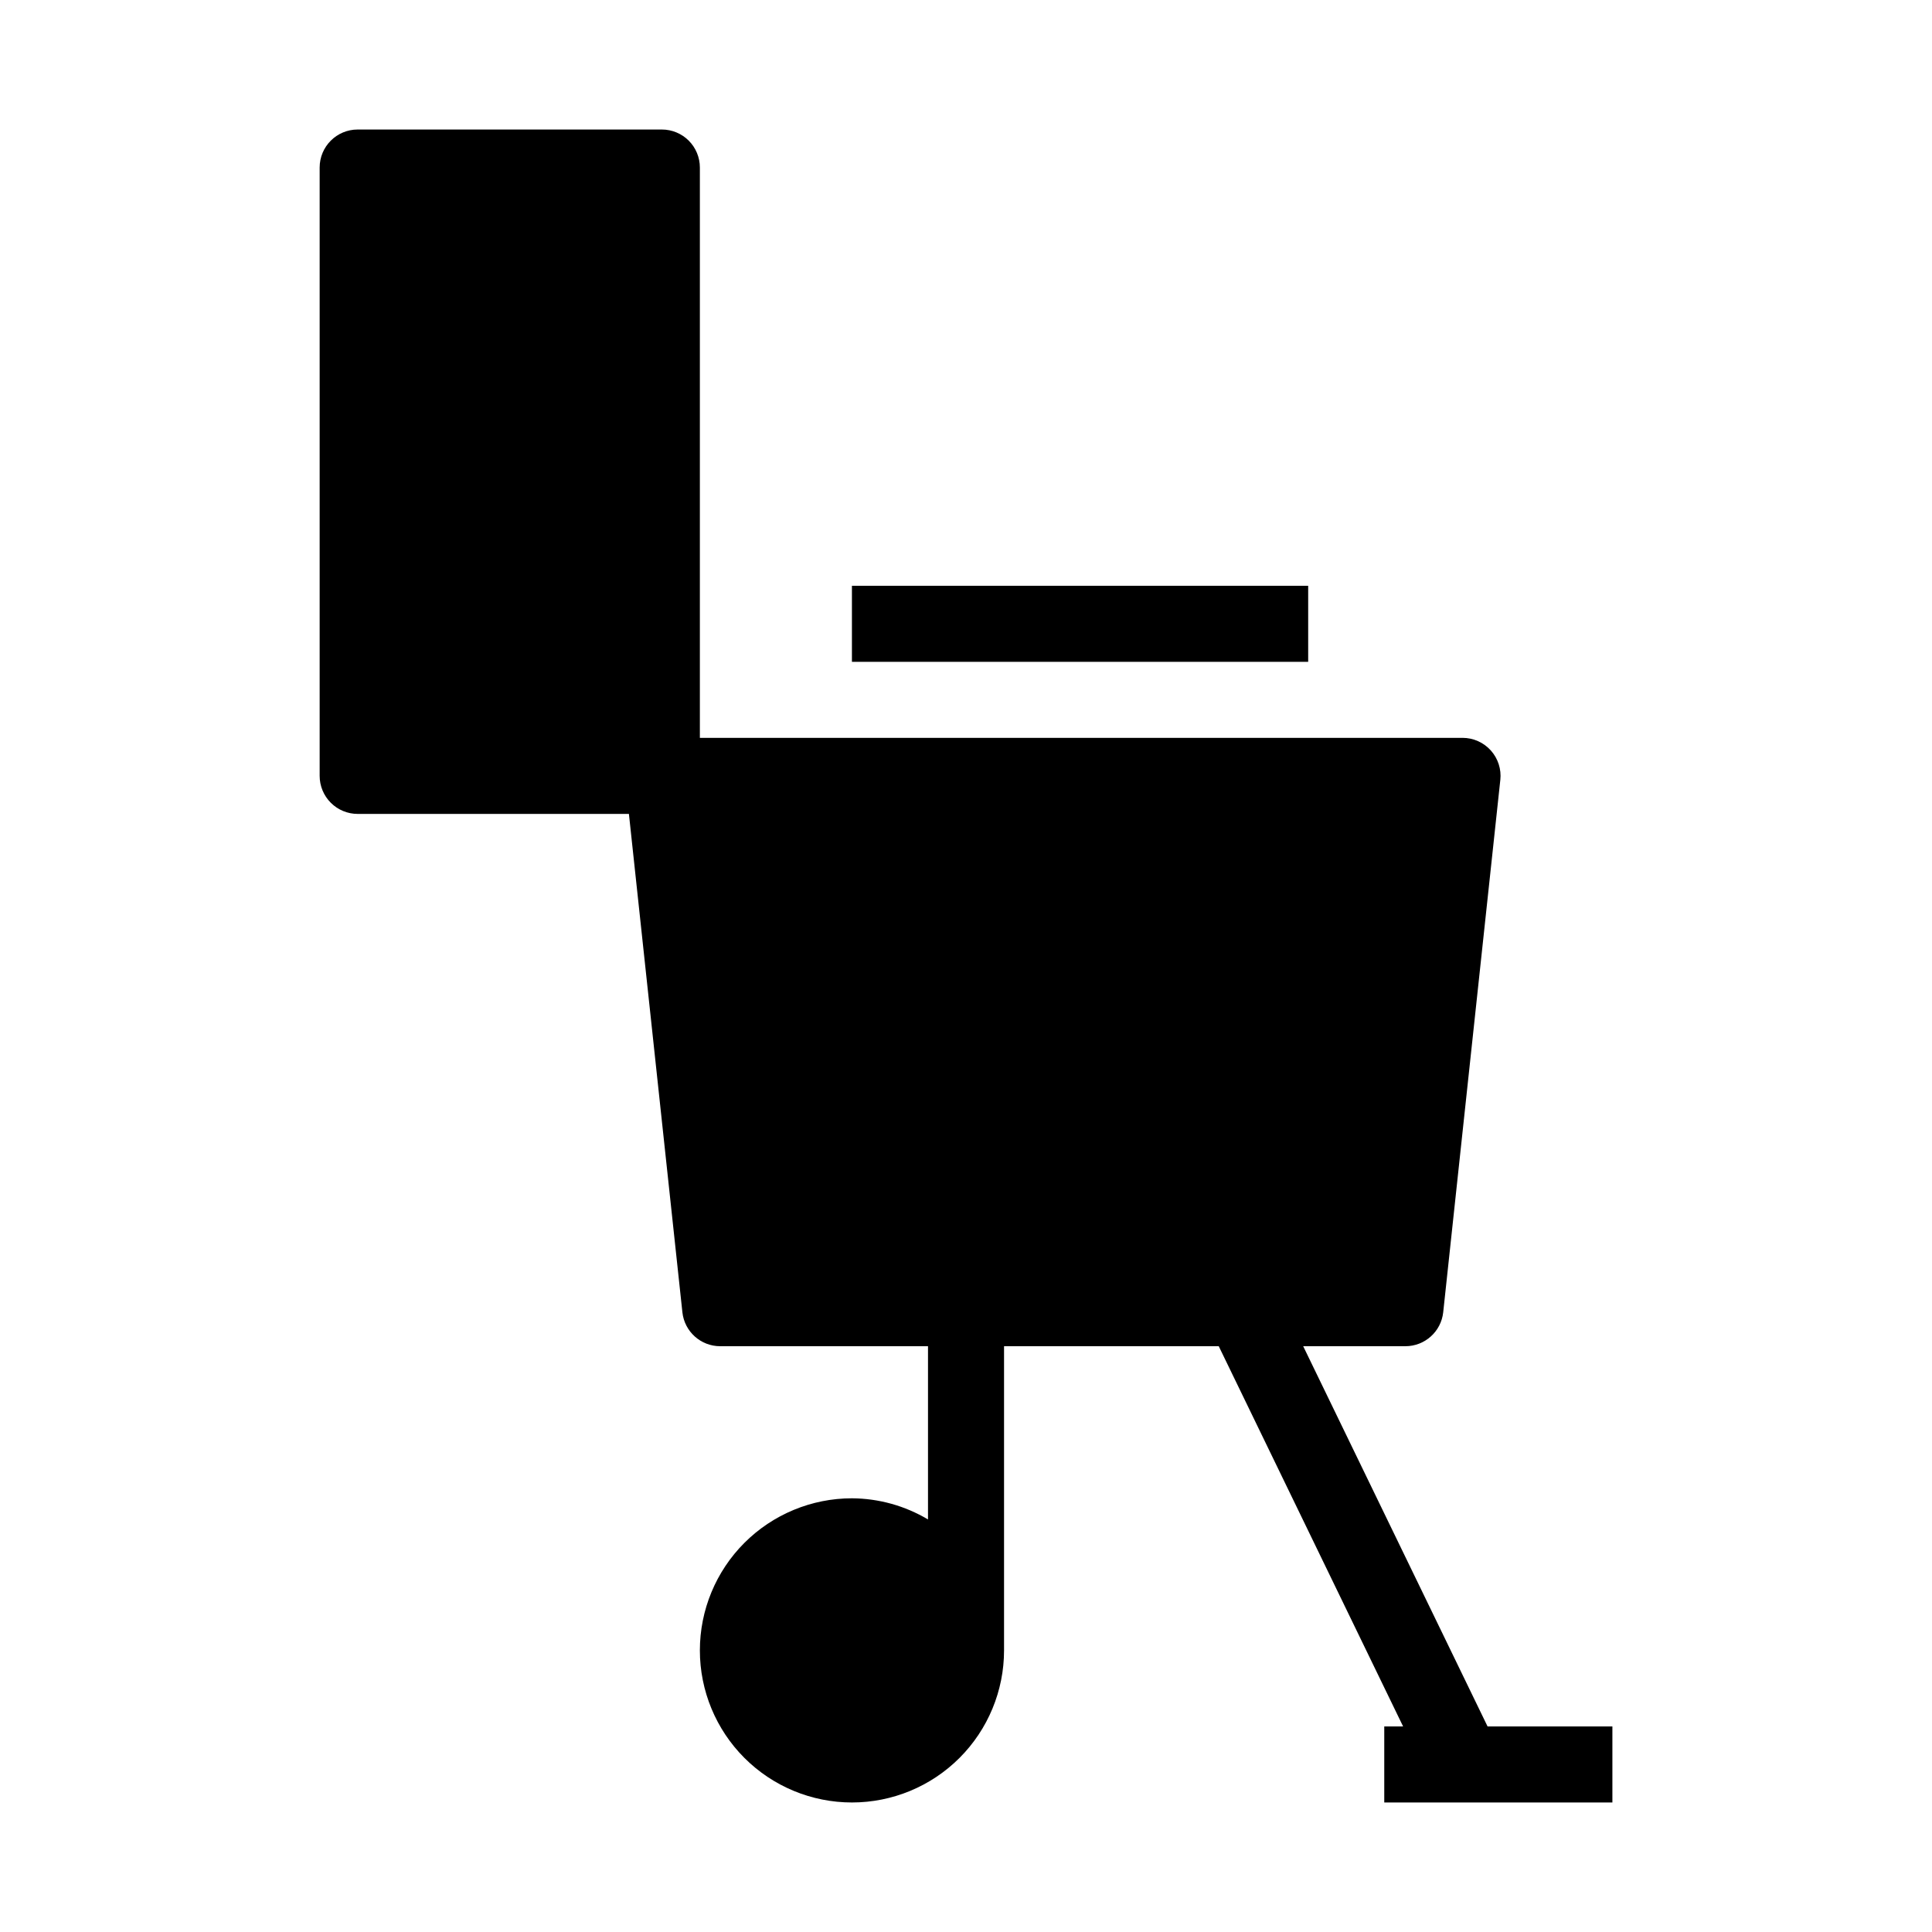 <?xml version="1.0" encoding="UTF-8"?>
<!-- Uploaded to: SVG Repo, www.svgrepo.com, Generator: SVG Repo Mixer Tools -->
<svg fill="#000000" width="800px" height="800px" version="1.1" viewBox="144 144 512 512" xmlns="http://www.w3.org/2000/svg">
 <g>
  <path d="m489.36 500.76h27.09c5.144 0 9.465-3.879 10.016-8.996l15.133-141.07h0.004c0.309-2.844-0.609-5.684-2.519-7.812-1.91-2.129-4.637-3.344-7.5-3.344h-202.11v-151.14c0-2.672-1.062-5.234-2.949-7.125-1.891-1.891-4.453-2.949-7.125-2.949h-80.609c-5.566 0-10.078 4.508-10.078 10.074v161.22c0 2.672 1.062 5.234 2.953 7.125 1.887 1.891 4.449 2.953 7.125 2.953h71.879l14.172 132.07c0.551 5.117 4.871 8.996 10.016 8.996h55.074v45.91c-6.098-3.629-13.055-5.566-20.152-5.606-10.688 0-20.941 4.246-28.5 11.805-7.559 7.559-11.805 17.809-11.805 28.5 0 10.688 4.246 20.941 11.805 28.5 7.559 7.559 17.812 11.805 28.5 11.805 10.691 0 20.941-4.246 28.5-11.805 7.559-7.559 11.805-17.812 11.805-28.5v-80.609h56.898l48.855 100.76h-4.992v20.152h60.457v-20.152h-33.082z"/>
  <path d="m369.77 299.24h120.91v20.152h-120.91z"/>
 </g>
</svg>